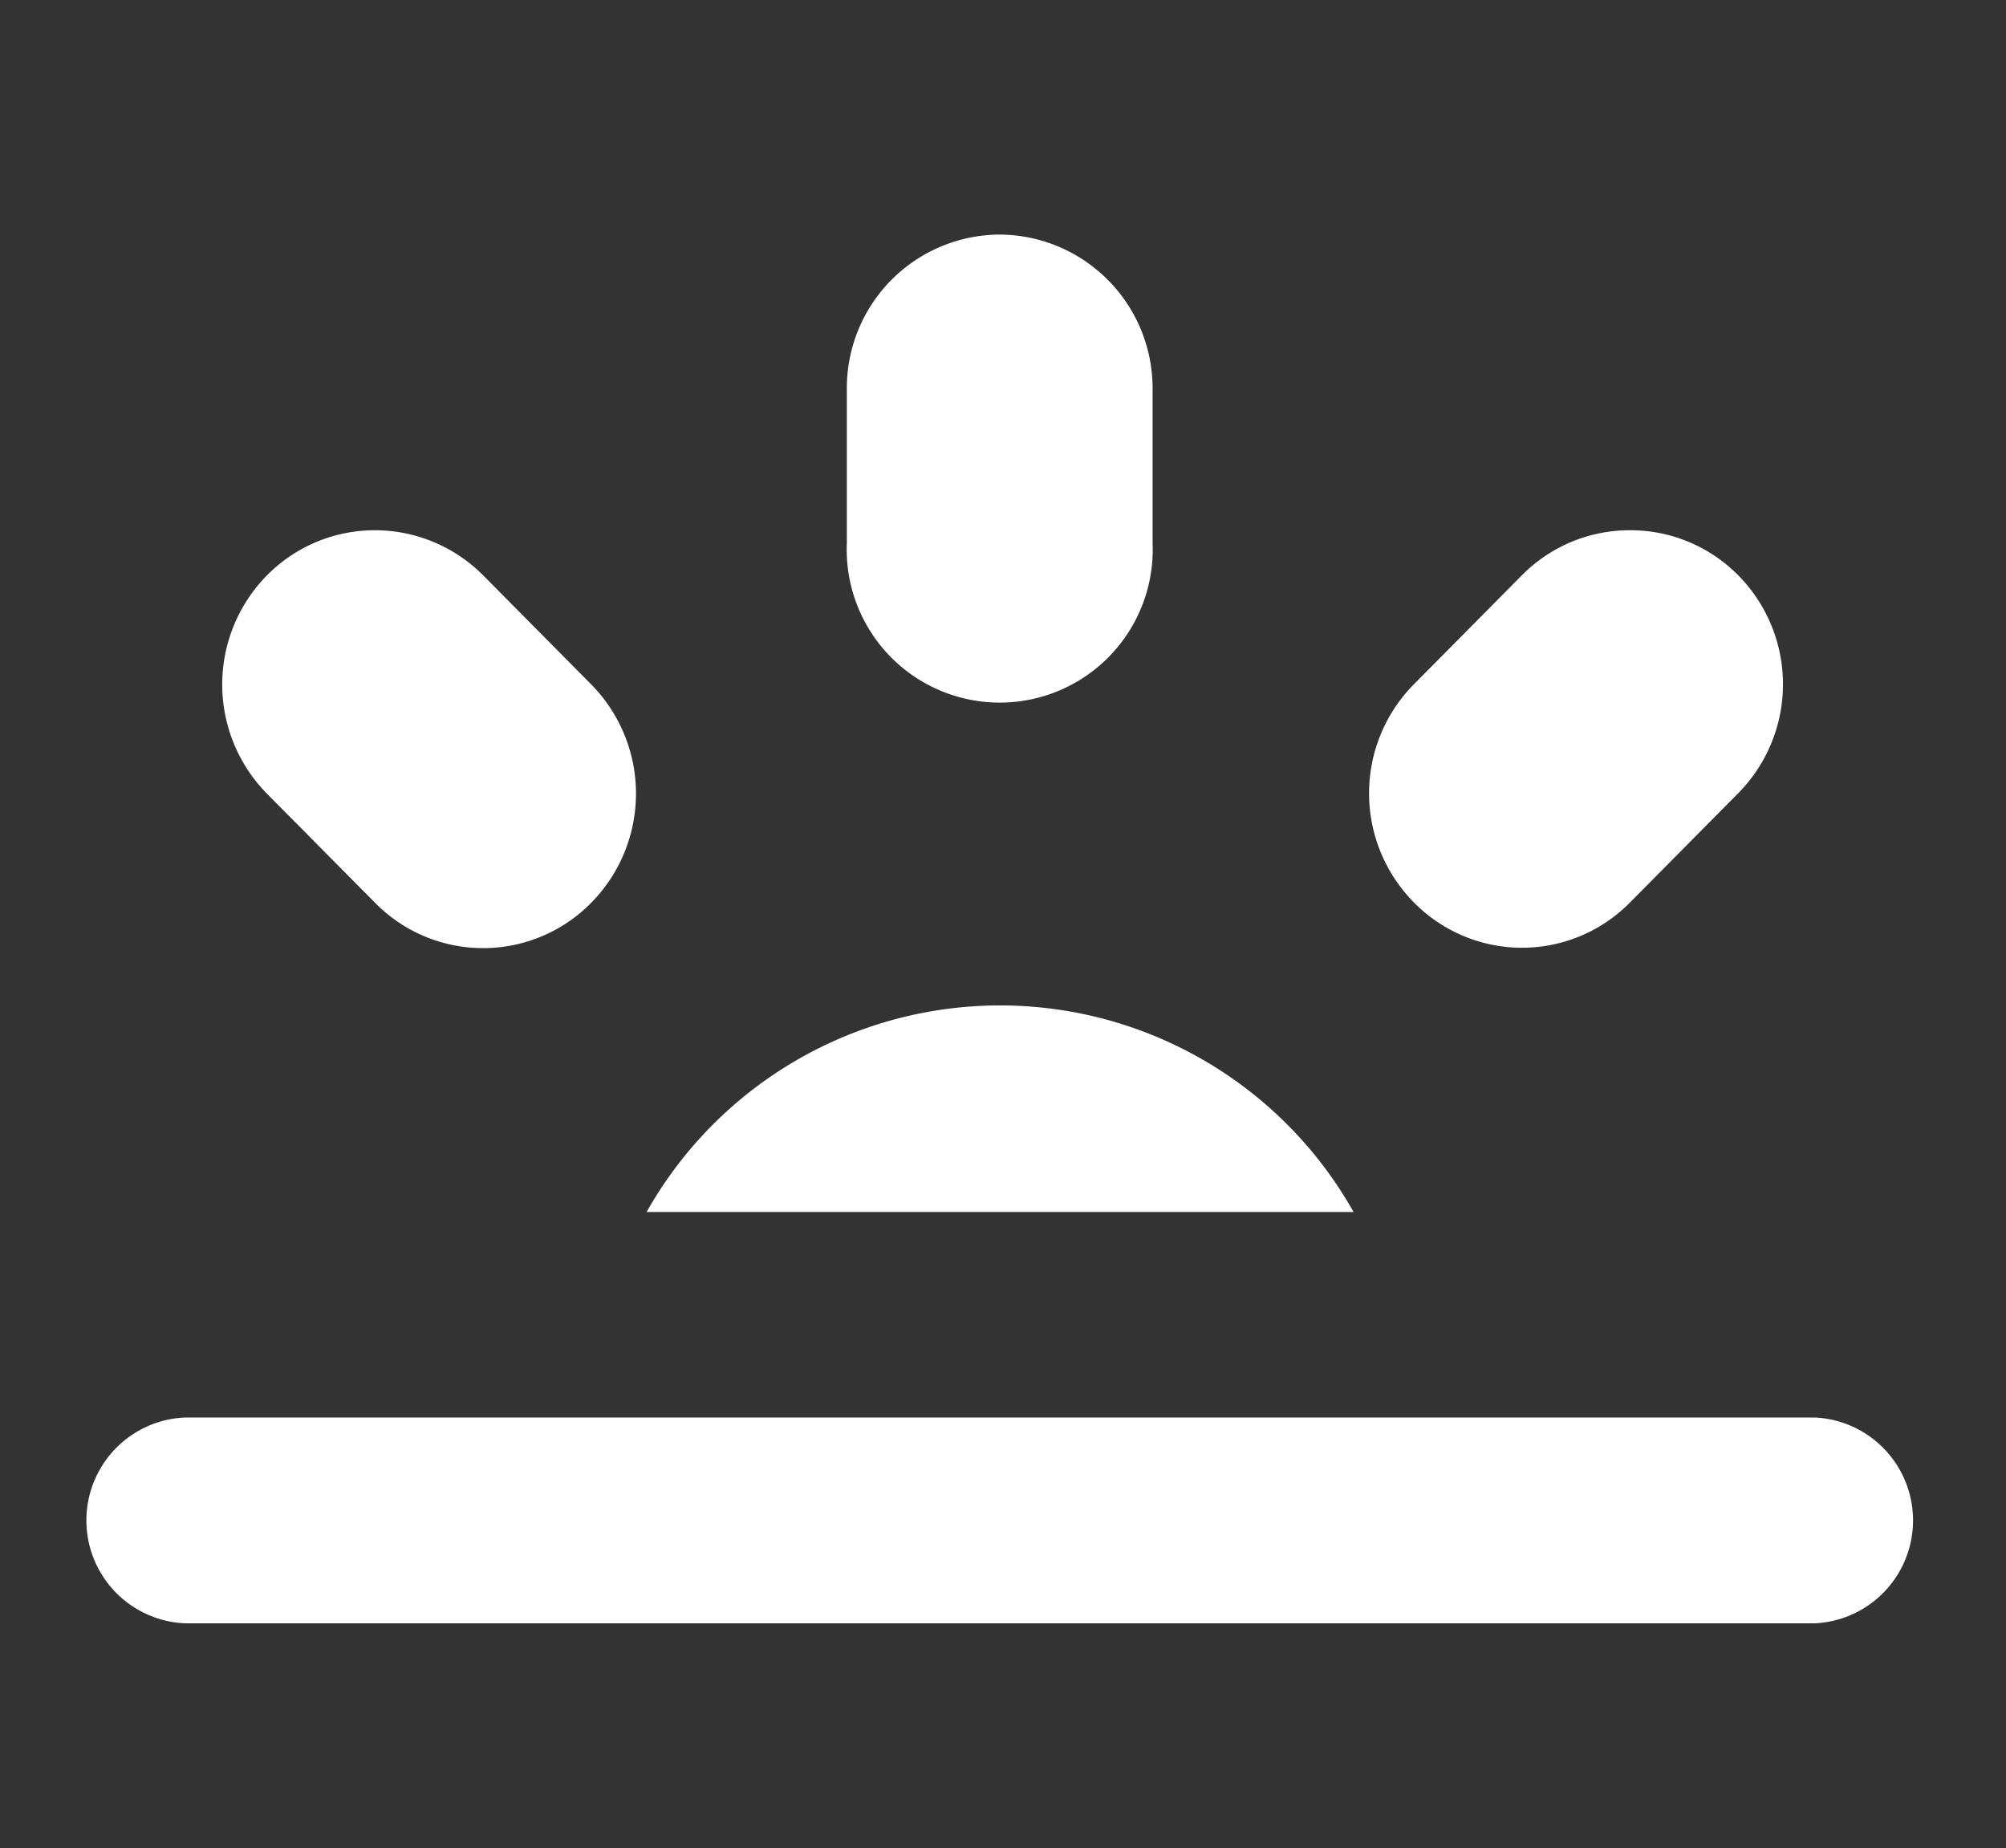 <svg id="Layer_5" data-name="Layer 5" xmlns="http://www.w3.org/2000/svg" xmlns:xlink="http://www.w3.org/1999/xlink" viewBox="0 0 79.45 73.2"><rect x="0" y="0" width="79.45" height="73.2" fill="#333333" stroke="none"/><defs><style>.cls-1{fill:none;}.cls-2{clip-path:url(#clip-path);}.cls-3{fill:#fff;}</style><clipPath id="clip-path"><rect class="cls-1" x="3.26" y="9.29" width="72.67" height="55"/></clipPath></defs><title>Artboard 1</title><g class="cls-2"><path class="cls-3" d="M7.3,56.14H71.89a4.08,4.08,0,0,1,0,8.15H7.3a4.08,4.08,0,0,1,0-8.15m48.44,0h0ZM25.61,48a16.07,16.07,0,0,1,28,0Z"/><path class="cls-3" d="M39.59,9.29a6.08,6.08,0,0,0-6.05,6.11v6.12a6.06,6.06,0,1,0,12.11,0V15.4a6.09,6.09,0,0,0-6.06-6.11M14.85,21a6,6,0,0,0-4.28,1.79,6.16,6.16,0,0,0,0,8.64l4.28,4.32a6,6,0,0,0,8.57,0,6.16,6.16,0,0,0,0-8.64l-4.28-4.32A6.05,6.05,0,0,0,14.85,21m49.7,0a6,6,0,0,0-4.28,1.79L56,27.1a6.14,6.14,0,0,0,0,8.64,6,6,0,0,0,8.56,0l4.28-4.32a6.14,6.14,0,0,0,0-8.64A6,6,0,0,0,64.55,21"/></g></svg>